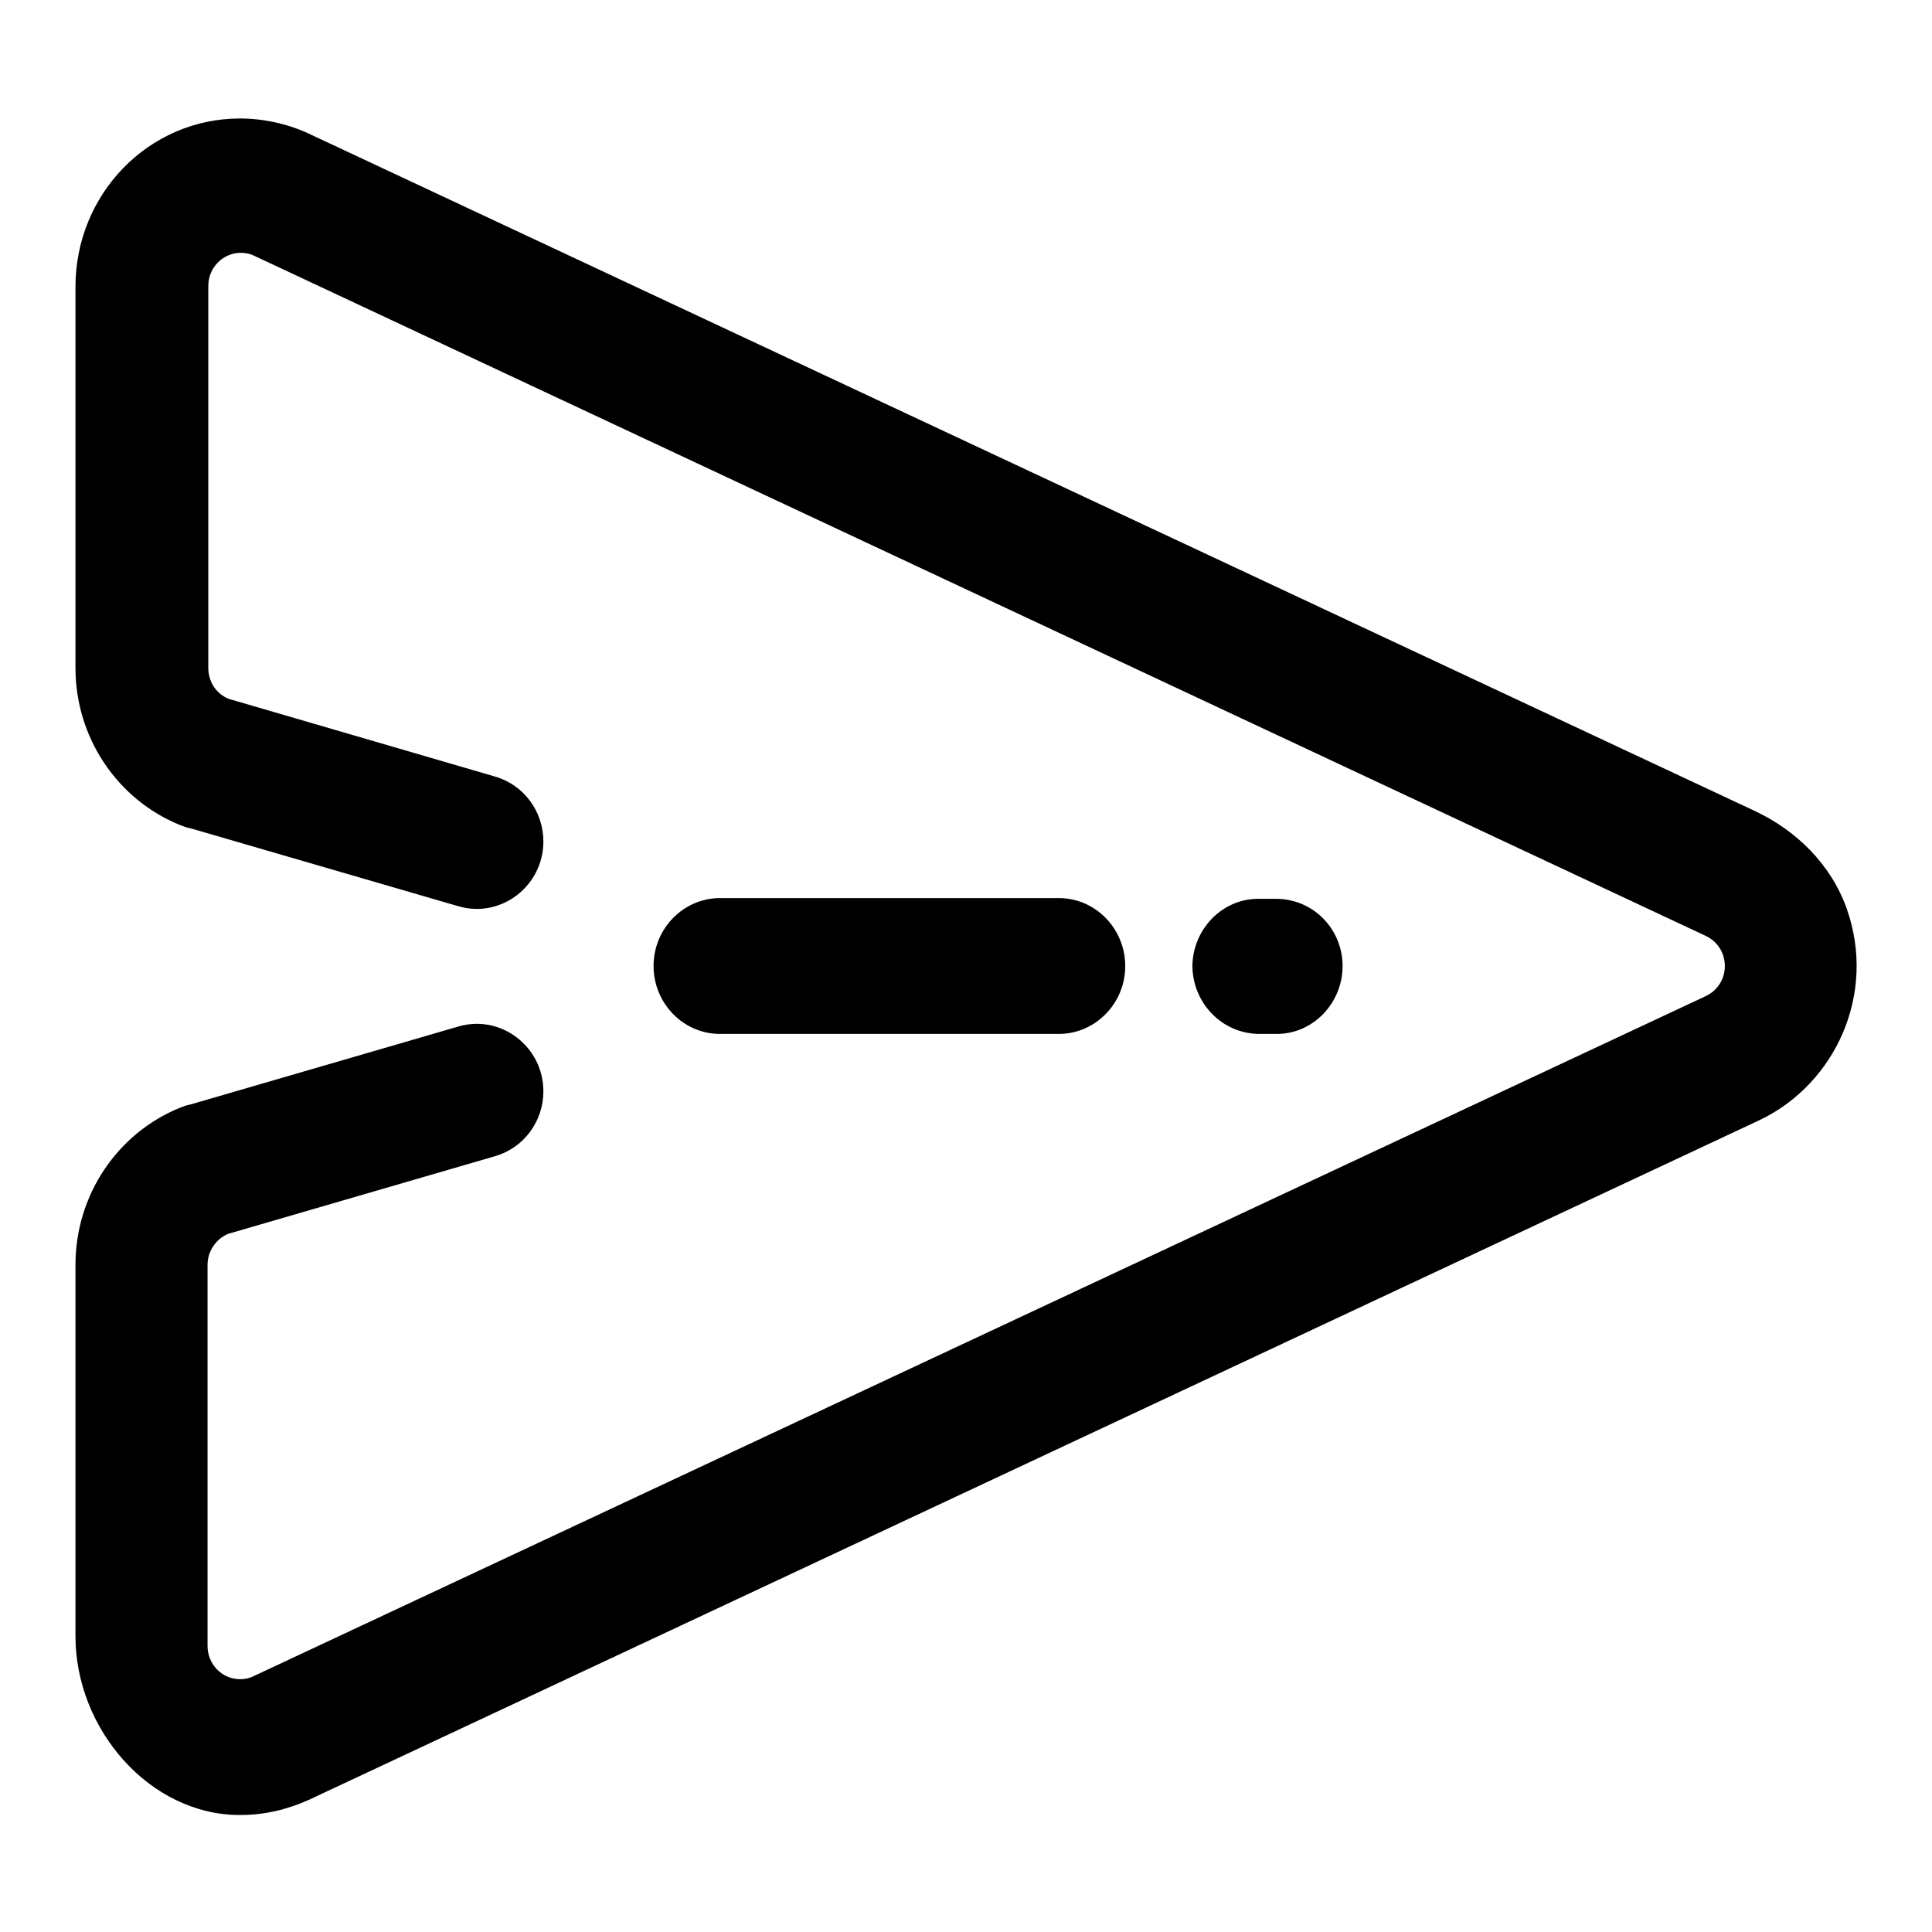 <?xml version="1.0" encoding="utf-8"?>
<!-- Svg Vector Icons : http://www.onlinewebfonts.com/icon -->
<!DOCTYPE svg PUBLIC "-//W3C//DTD SVG 1.1//EN" "http://www.w3.org/Graphics/SVG/1.1/DTD/svg11.dtd">
<svg version="1.1" xmlns="http://www.w3.org/2000/svg" xmlns:xlink="http://www.w3.org/1999/xlink" x="0px" y="0px" viewBox="0 0 256 256" enable-background="new 0 0 256 256" xml:space="preserve">
<g> <path fill="#000000" d="M140.3,137c4.8,0,8.8-4,8.8-9c0-4.9-3.9-9-8.8-9H95.4c-4.8,0-8.8,4-8.8,9c0,4.9,3.9,9,8.8,9H140.3z  M166.9,137l2.3,0c4.8,0,8.7-4.1,8.7-9c0-4.9-3.9-8.9-8.8-8.9H169l-2.3,0c-4.8,0-8.7,4.1-8.7,9C158.1,133,162,137,166.9,137 L166.9,137L166.9,137z M244.7,120.4c-2.1-5.9-6.7-10.4-12.3-13L40.9,17.7c-2.8-1.3-6-2-9.1-2c-12.1,0-21.8,10-21.8,22.3v50.5 c0,9.2,5.5,17.4,13.8,20.8l0.8,0.3l0.8,0.2l35.4,10.3c5.6,1.6,11.2-2.7,11.2-8.6c0-4-2.6-7.5-6.4-8.6L30.3,92.6 c-1.7-0.7-2.7-2.3-2.7-4.1V37.9c0-2.5,2-4.4,4.3-4.4c0.6,0,1.2,0.1,1.8,0.4L226,124c3.4,1.6,3.4,6.4,0,8L33.6,222.1 c-0.6,0.3-1.2,0.4-1.8,0.4c-2.4,0-4.3-2-4.3-4.4v0v-50.5c0-1.8,1.1-3.4,2.7-4.1l35.4-10.3c3.8-1.1,6.4-4.6,6.4-8.6 c0-5.9-5.6-10.2-11.2-8.6l-35.4,10.3l-0.8,0.2l-0.8,0.3c-8.3,3.4-13.8,11.6-13.8,20.8v49.2c0,12.3,9.8,23.7,21.8,23.7 c3.2,0,6.2-0.7,9.1-2l192.3-90.1C243.2,143.6,248.7,131.7,244.7,120.4L244.7,120.4z"/></g>
</svg>